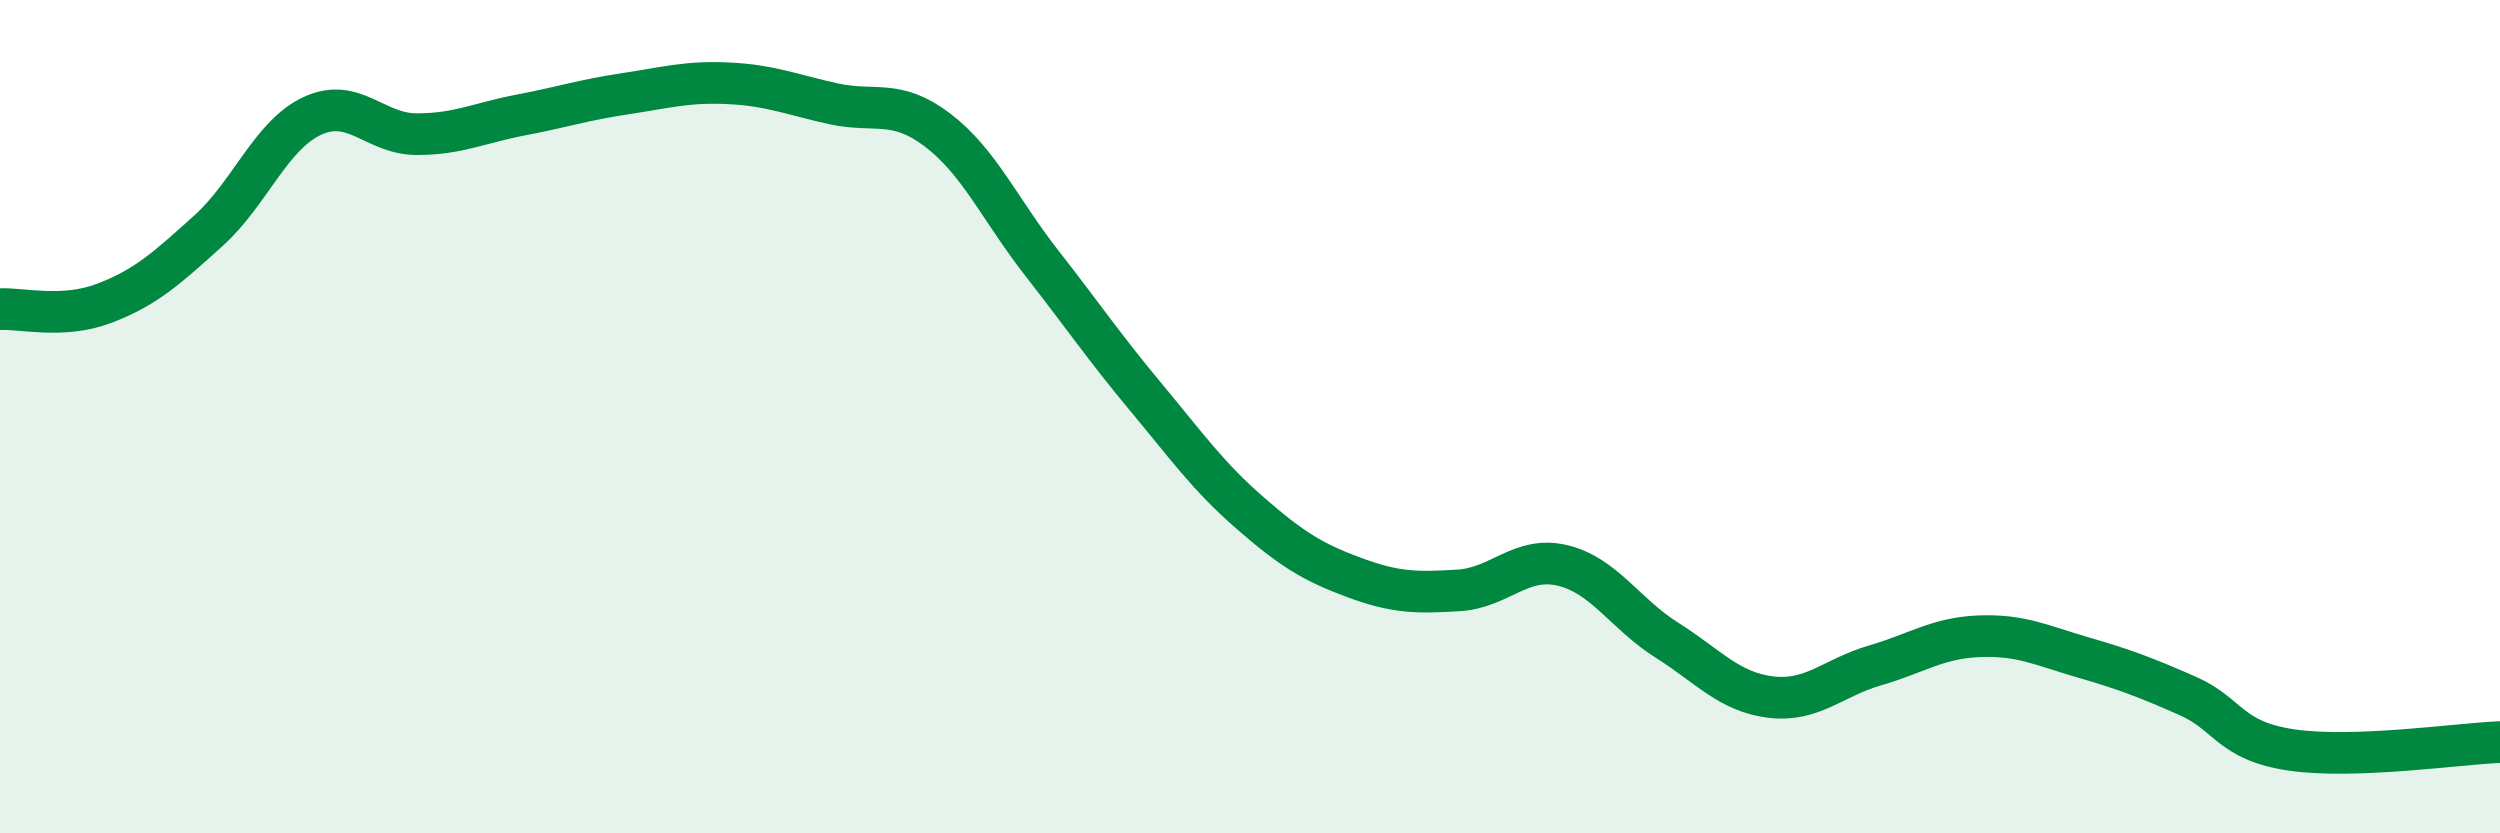 
    <svg width="60" height="20" viewBox="0 0 60 20" xmlns="http://www.w3.org/2000/svg">
      <path
        d="M 0,7.42 C 0.5,7.39 1.5,7.66 2.5,7.28 C 3.5,6.9 4,6.44 5,5.54 C 6,4.64 6.5,3.24 7.5,2.78 C 8.5,2.32 9,3.22 10,3.22 C 11,3.22 11.5,2.95 12.5,2.76 C 13.5,2.57 14,2.4 15,2.25 C 16,2.1 16.5,1.95 17.5,2 C 18.5,2.05 19,2.27 20,2.49 C 21,2.71 21.5,2.36 22.5,3.12 C 23.5,3.88 24,5.03 25,6.31 C 26,7.59 26.5,8.33 27.5,9.53 C 28.5,10.73 29,11.44 30,12.31 C 31,13.18 31.5,13.49 32.5,13.86 C 33.5,14.23 34,14.23 35,14.17 C 36,14.11 36.5,13.33 37.5,13.57 C 38.5,13.81 39,14.73 40,15.36 C 41,15.99 41.5,16.61 42.5,16.73 C 43.5,16.85 44,16.26 45,15.97 C 46,15.68 46.5,15.31 47.5,15.27 C 48.5,15.23 49,15.49 50,15.78 C 51,16.07 51.5,16.26 52.5,16.7 C 53.5,17.14 53.5,17.78 55,18 C 56.5,18.22 59,17.85 60,17.81L60 20L0 20Z"
        fill="#008740"
        opacity="0.1"
        stroke-linecap="round"
        stroke-linejoin="round"
      />
      <path
        d="M 0,7.42 C 0.5,7.39 1.5,7.66 2.5,7.28 C 3.5,6.9 4,6.44 5,5.54 C 6,4.64 6.5,3.24 7.5,2.78 C 8.5,2.32 9,3.22 10,3.22 C 11,3.22 11.5,2.95 12.5,2.76 C 13.5,2.57 14,2.4 15,2.25 C 16,2.1 16.5,1.95 17.5,2 C 18.5,2.05 19,2.27 20,2.49 C 21,2.71 21.5,2.36 22.5,3.12 C 23.5,3.88 24,5.03 25,6.31 C 26,7.59 26.5,8.33 27.5,9.53 C 28.5,10.73 29,11.44 30,12.31 C 31,13.18 31.5,13.49 32.5,13.86 C 33.5,14.23 34,14.23 35,14.17 C 36,14.11 36.5,13.33 37.5,13.57 C 38.5,13.81 39,14.73 40,15.36 C 41,15.99 41.5,16.61 42.5,16.73 C 43.5,16.85 44,16.26 45,15.97 C 46,15.68 46.5,15.31 47.5,15.27 C 48.5,15.23 49,15.49 50,15.78 C 51,16.07 51.5,16.26 52.5,16.7 C 53.5,17.14 53.5,17.78 55,18 C 56.5,18.22 59,17.85 60,17.81"
        stroke="#008740"
        stroke-width="1"
        fill="none"
        stroke-linecap="round"
        stroke-linejoin="round"
      />
    </svg>
  